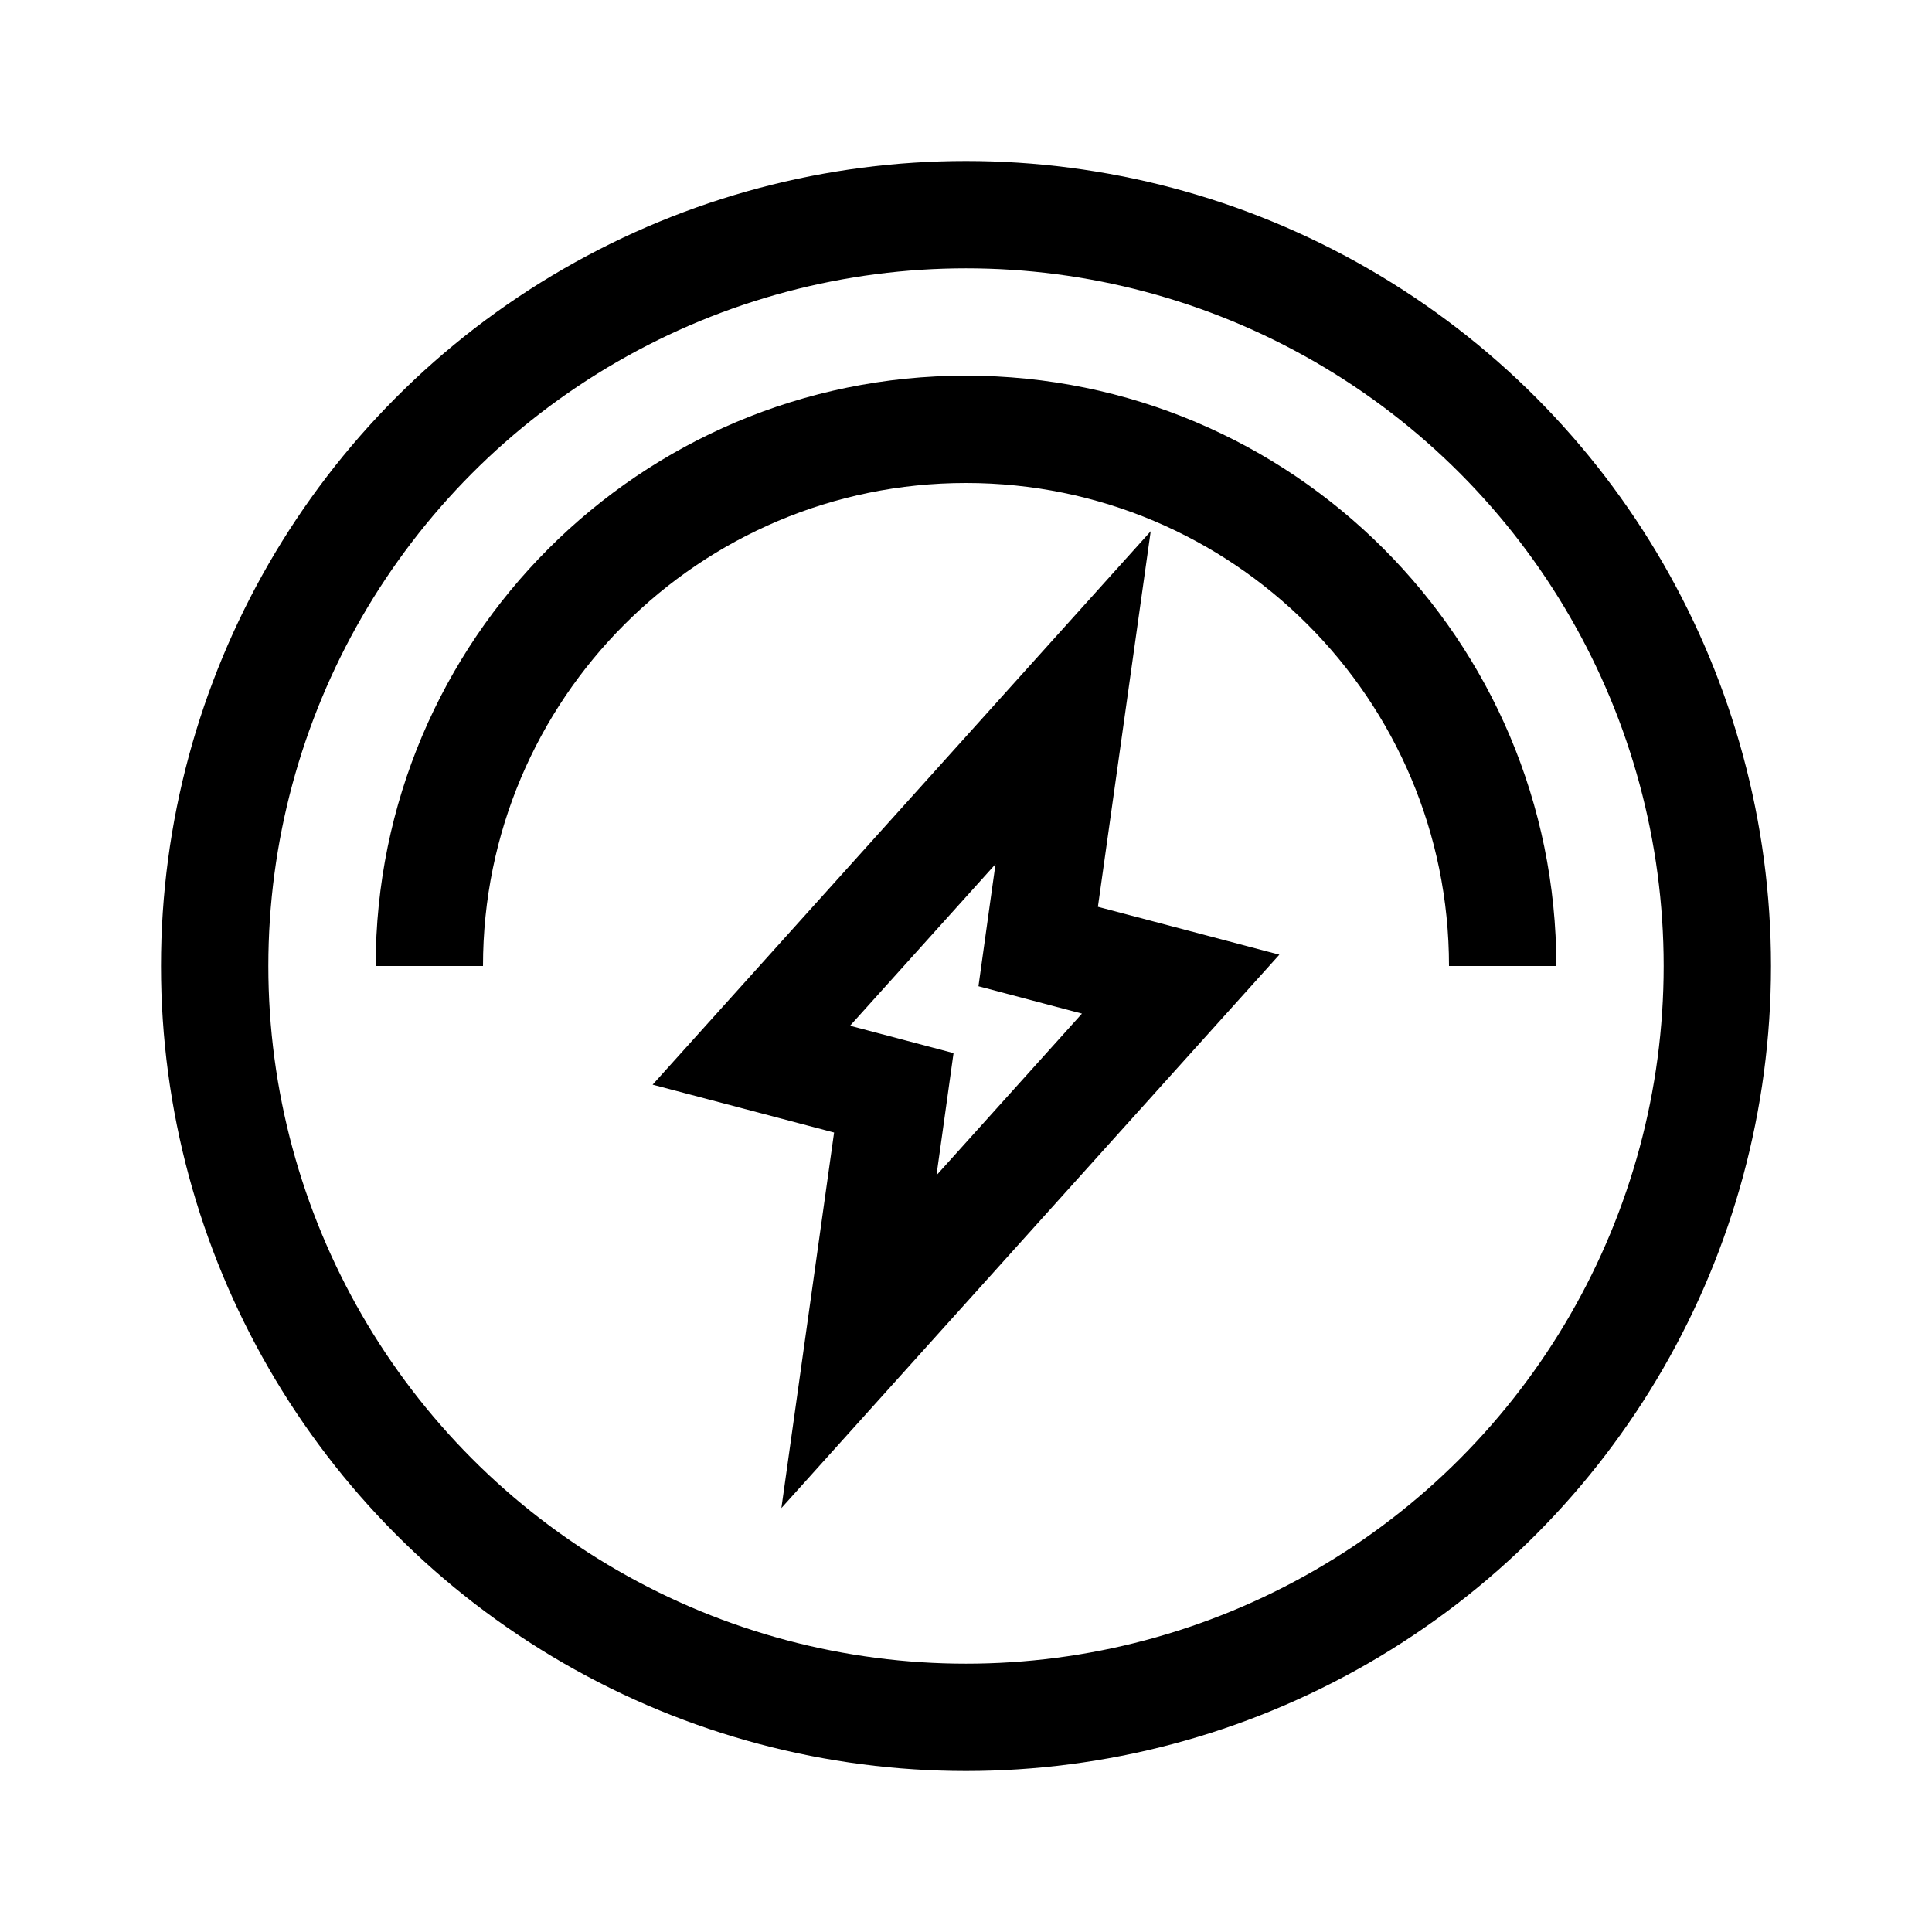 <svg width="36" height="36" viewBox="0 0 36 36" fill="none" xmlns="http://www.w3.org/2000/svg">
<path fill-rule="evenodd" clip-rule="evenodd" d="M18 9C13.029 9 9 13.029 9 18H7C7 11.925 11.925 7 18 7C24.075 7 29 11.925 29 18H27C27 13.029 22.971 9 18 9Z" fill="black"/>
<circle cx="18" cy="18" r="14" stroke="black" stroke-width="2"/>
<path d="M14 19.662L19.996 13L19.446 16.912L19.345 17.637L20.063 17.827L22 18.338L16.005 25L16.554 21.088L16.655 20.363L15.937 20.173L14 19.662Z" stroke="black" stroke-width="2"/>
</svg>
